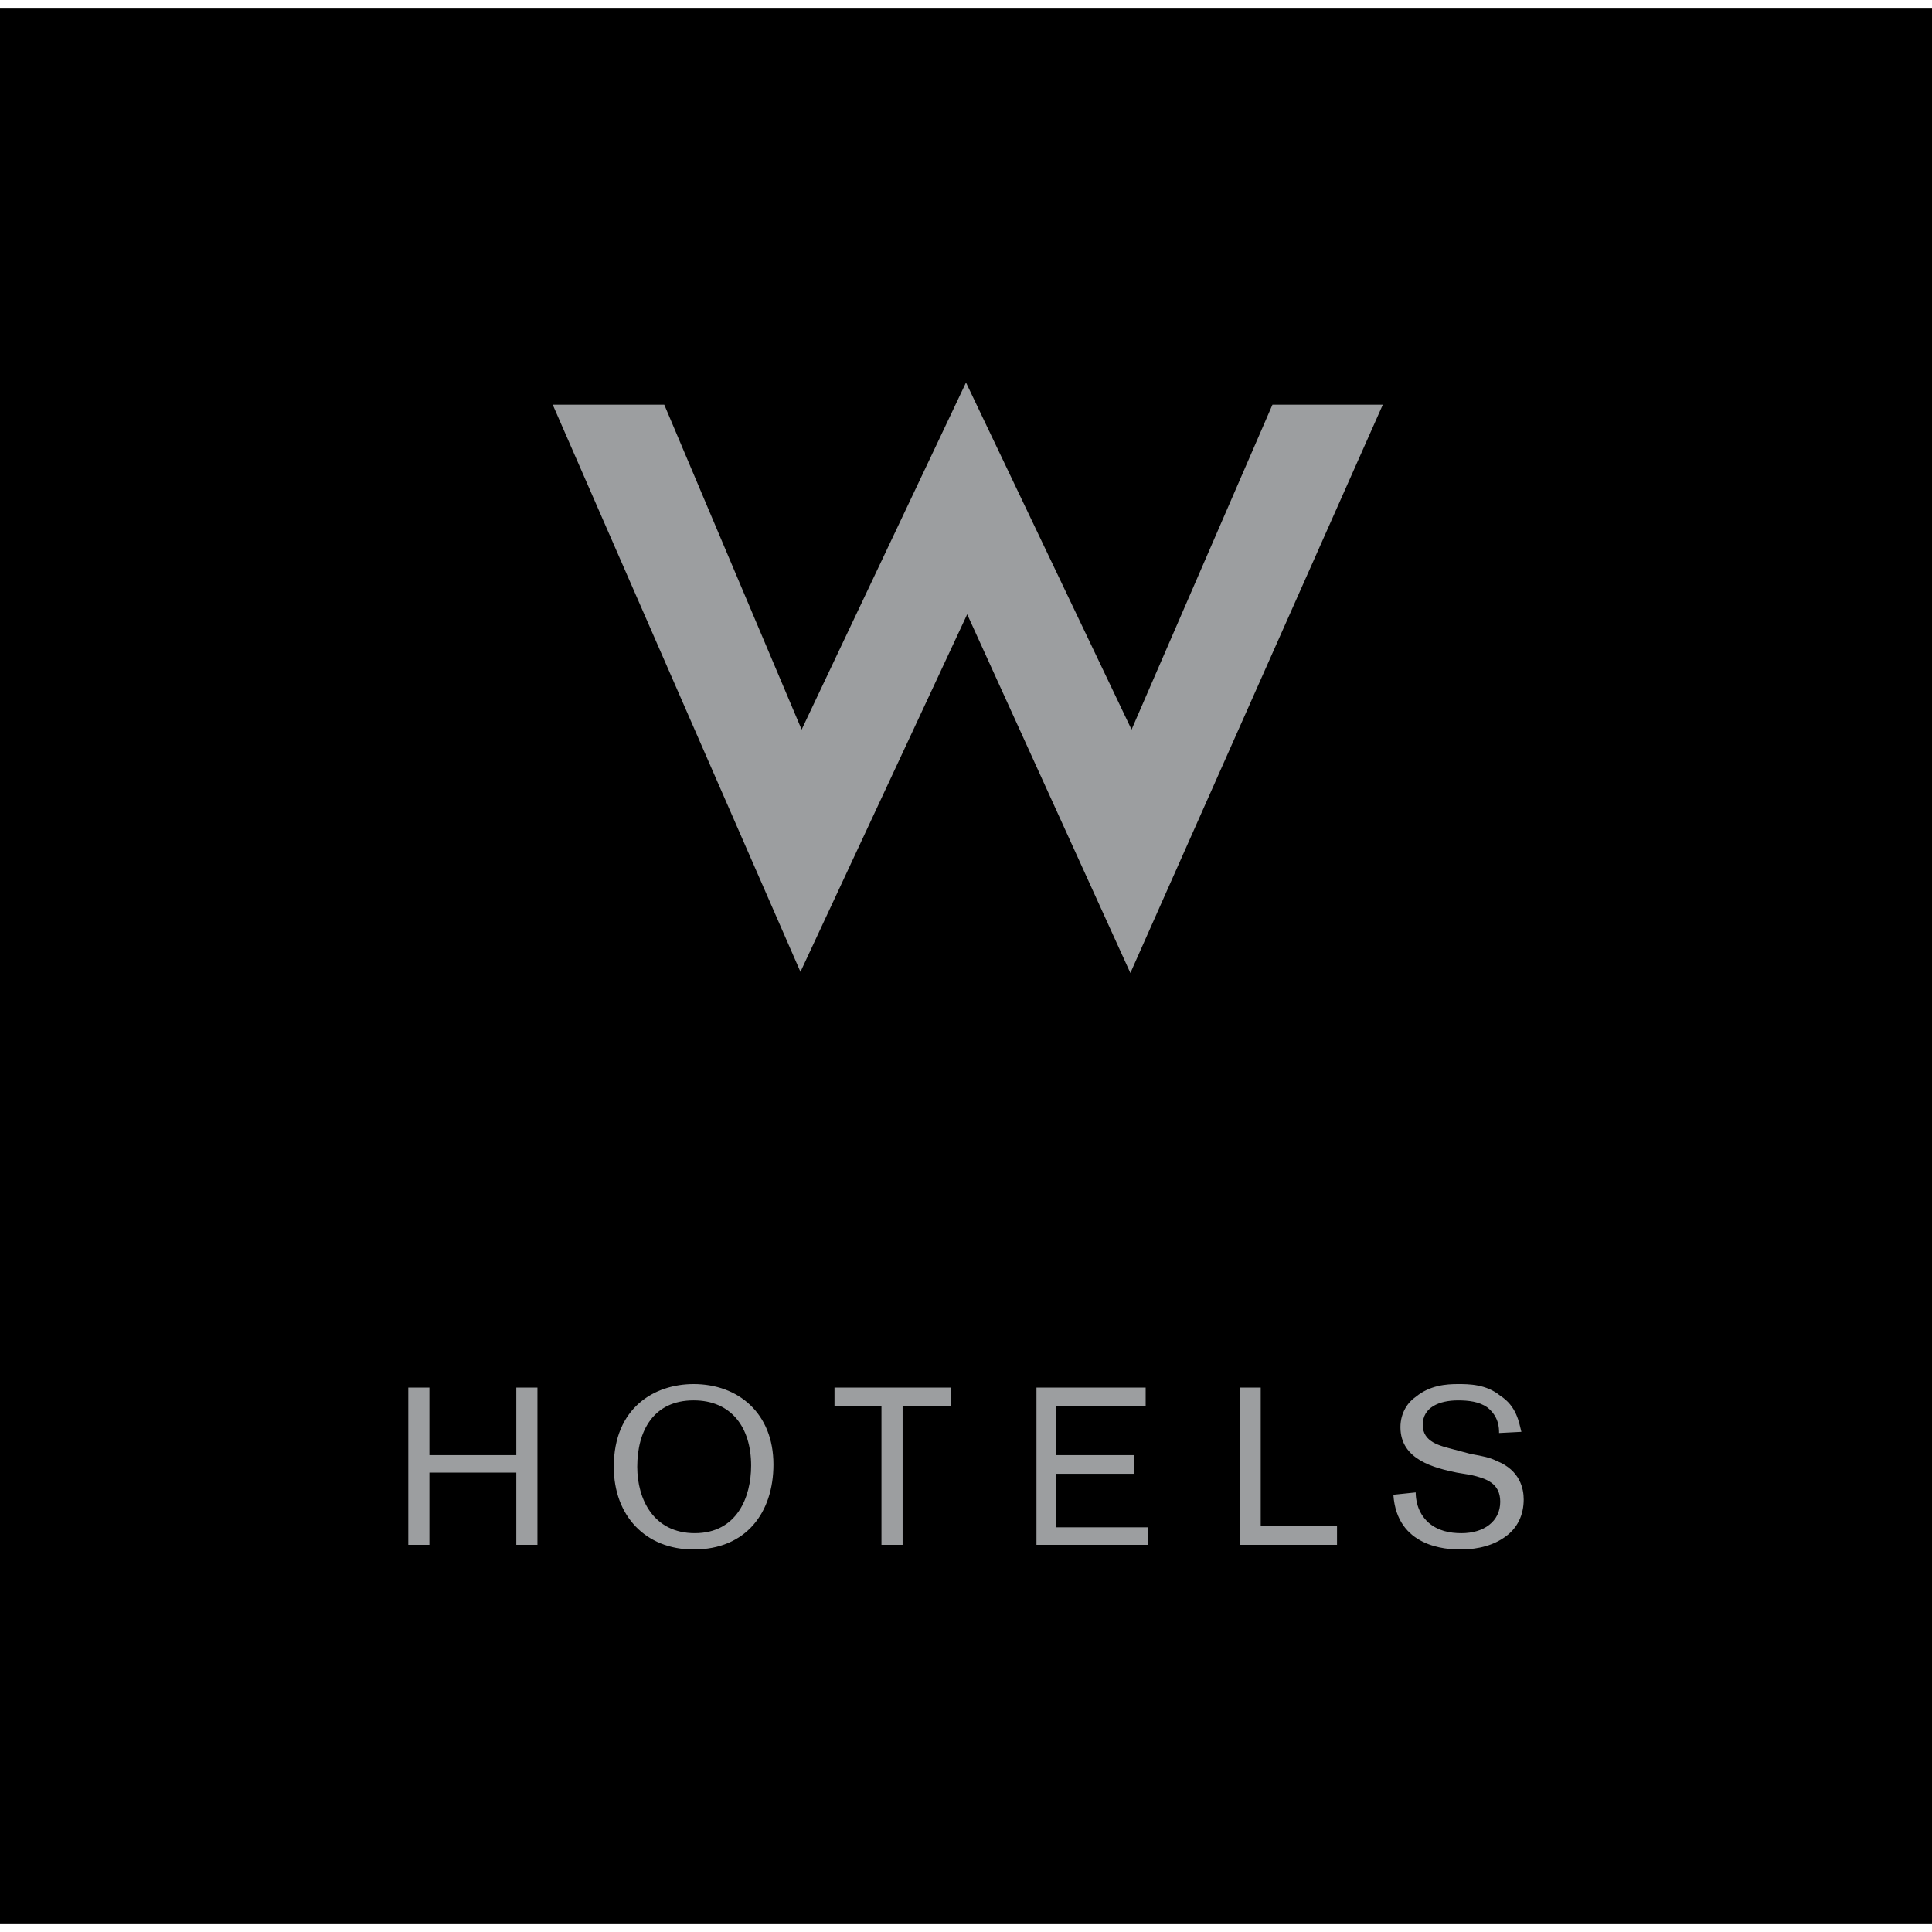 <svg width="123" height="123" viewBox="0 0 123 123" fill="none" xmlns="http://www.w3.org/2000/svg">
    <g clip-path="url(#clip0_1490_8128)">
        <path fill-rule="evenodd" clip-rule="evenodd" d="M0 0.5H123V122.5H0V0.5Z" fill="black"/>
        <path fill-rule="evenodd" clip-rule="evenodd" d="M35.188 25.763H42.289L51.035 46.449L61.5 24.354L72.04 46.449L81.011 25.763H88.037L71.965 61.946L61.576 39.109L50.961 61.872L35.188 25.763ZM32.87 93.753H27.338V98.35H25.993V88.341H27.338V92.64H32.87V88.341H34.216V98.35H32.87V93.753ZM47.82 93.308C47.82 95.309 46.924 97.608 44.233 97.608C41.615 97.608 40.57 95.458 40.57 93.382C40.57 91.082 41.616 89.155 44.158 89.155C46.55 89.155 47.82 90.862 47.82 93.308ZM49.241 93.235C49.241 89.972 46.998 88.117 44.158 88.117C41.691 88.117 39.076 89.602 39.076 93.382C39.076 96.496 41.093 98.646 44.158 98.646C47.521 98.646 49.241 96.274 49.241 93.235ZM57.464 89.526V98.35H56.118V89.526H53.128V88.341H60.528V89.526H57.464ZM67.256 93.827V97.237H73.087V98.35H65.986V88.341H72.938V89.526H67.256V92.64H72.191V93.827H67.256ZM80.263 97.163H85.121V98.35H78.918V88.341H80.263V97.163ZM92.746 93.753C91.325 93.456 89.158 92.938 89.158 90.862C89.158 89.899 89.681 89.231 90.131 88.933C91.028 88.192 92.074 88.117 92.821 88.117C93.495 88.117 94.616 88.117 95.513 88.86C96.56 89.527 96.708 90.565 96.859 91.158L95.438 91.232C95.438 90.936 95.438 90.192 94.69 89.602C94.165 89.231 93.495 89.156 92.82 89.156C91.624 89.156 90.578 89.602 90.578 90.713C90.578 91.826 91.698 92.048 92.521 92.27L93.643 92.567C94.464 92.716 94.838 92.789 95.286 93.011C96.782 93.605 97.006 94.791 97.006 95.458C97.006 96.422 96.632 97.312 95.735 97.904C94.764 98.572 93.568 98.647 92.971 98.647C92.073 98.647 88.933 98.499 88.709 95.162L90.13 95.013C90.13 95.385 90.204 96.275 90.952 96.943C91.55 97.46 92.297 97.609 93.044 97.609C94.464 97.609 95.512 96.867 95.512 95.606C95.512 94.421 94.616 94.124 93.642 93.901L92.746 93.753Z" fill="#9C9EA0"/>
    </g>
    <defs>
        <clipPath id="clip0_1490_8128">
            <rect width="123" height="122" fill="white" transform="translate(0 0.5)"/>
        </clipPath>
    </defs>
</svg>
